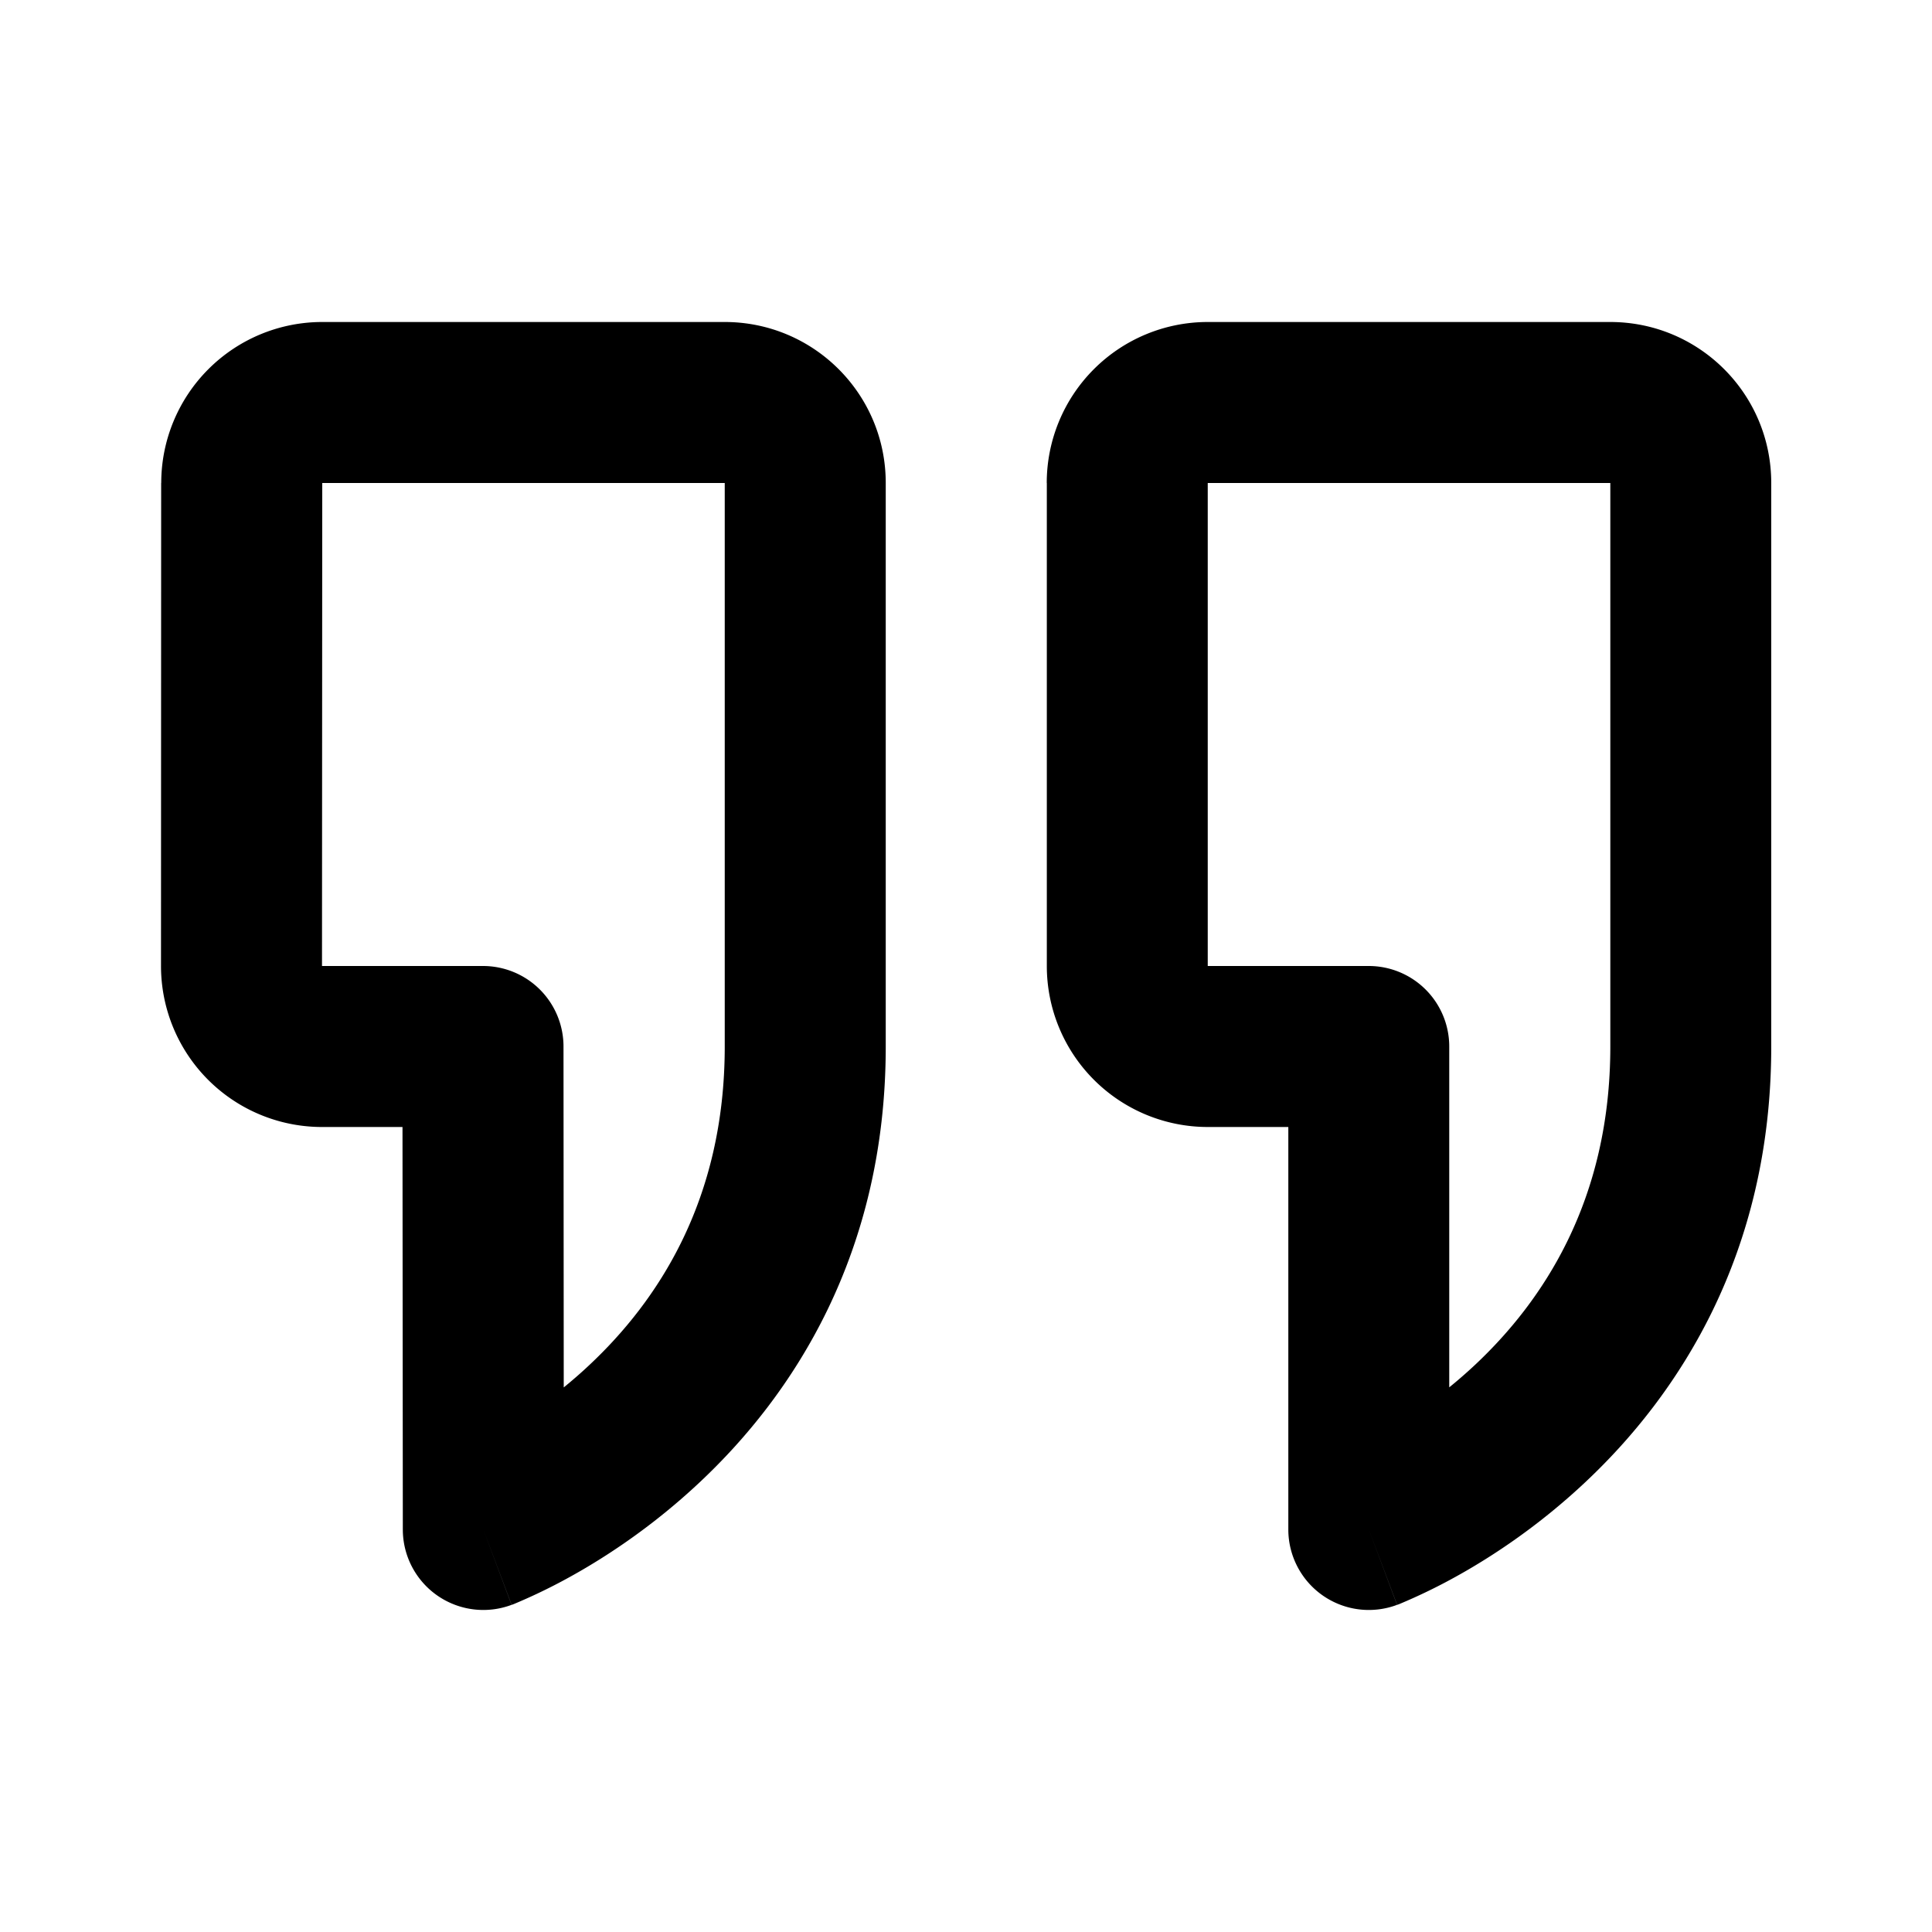 <svg xmlns="http://www.w3.org/2000/svg" fill="none" viewBox="0 0 24 24"><path fill="#000" fill-rule="evenodd" d="M2.003 5.999a2 2 0 0 1 2-1.999h5c1.104 0 2 .893 2 1.999V13c0 2.585-1.16 4.335-2.315 5.417-.571.536-1.14.91-1.569 1.15a7.01 7.01 0 0 1-.738.36l-.016.006-.006.002h-.002l-.001.001L6.004 19l.351.936a1 1 0 0 1-1.351-.935L5 14H4a2 2 0 0 1-2-2.001l.002-6Zm5 11.236L7 12.999A1 1 0 0 0 6 12H4l.003-6h5v7c0 1.915-.837 3.165-1.683 3.958-.106.1-.213.192-.317.277Zm6-11.235a2 2 0 0 1 2-2h5c1.104 0 2 .893 2 1.999V13c0 2.585-1.16 4.335-2.315 5.417-.571.536-1.14.91-1.569 1.15a7.018 7.018 0 0 1-.738.36l-.016.006-.006.002h-.002l-.001.001-.352-.936.351.936A1 1 0 0 1 16.004 19v-5h-1a2 2 0 0 1-2-2V6Zm7 0h-5v6h2a1 1 0 0 1 1 1v4.234c.105-.085.211-.177.317-.276.846-.793 1.684-2.043 1.684-3.958V6Z" clip-rule="evenodd"/></svg>
